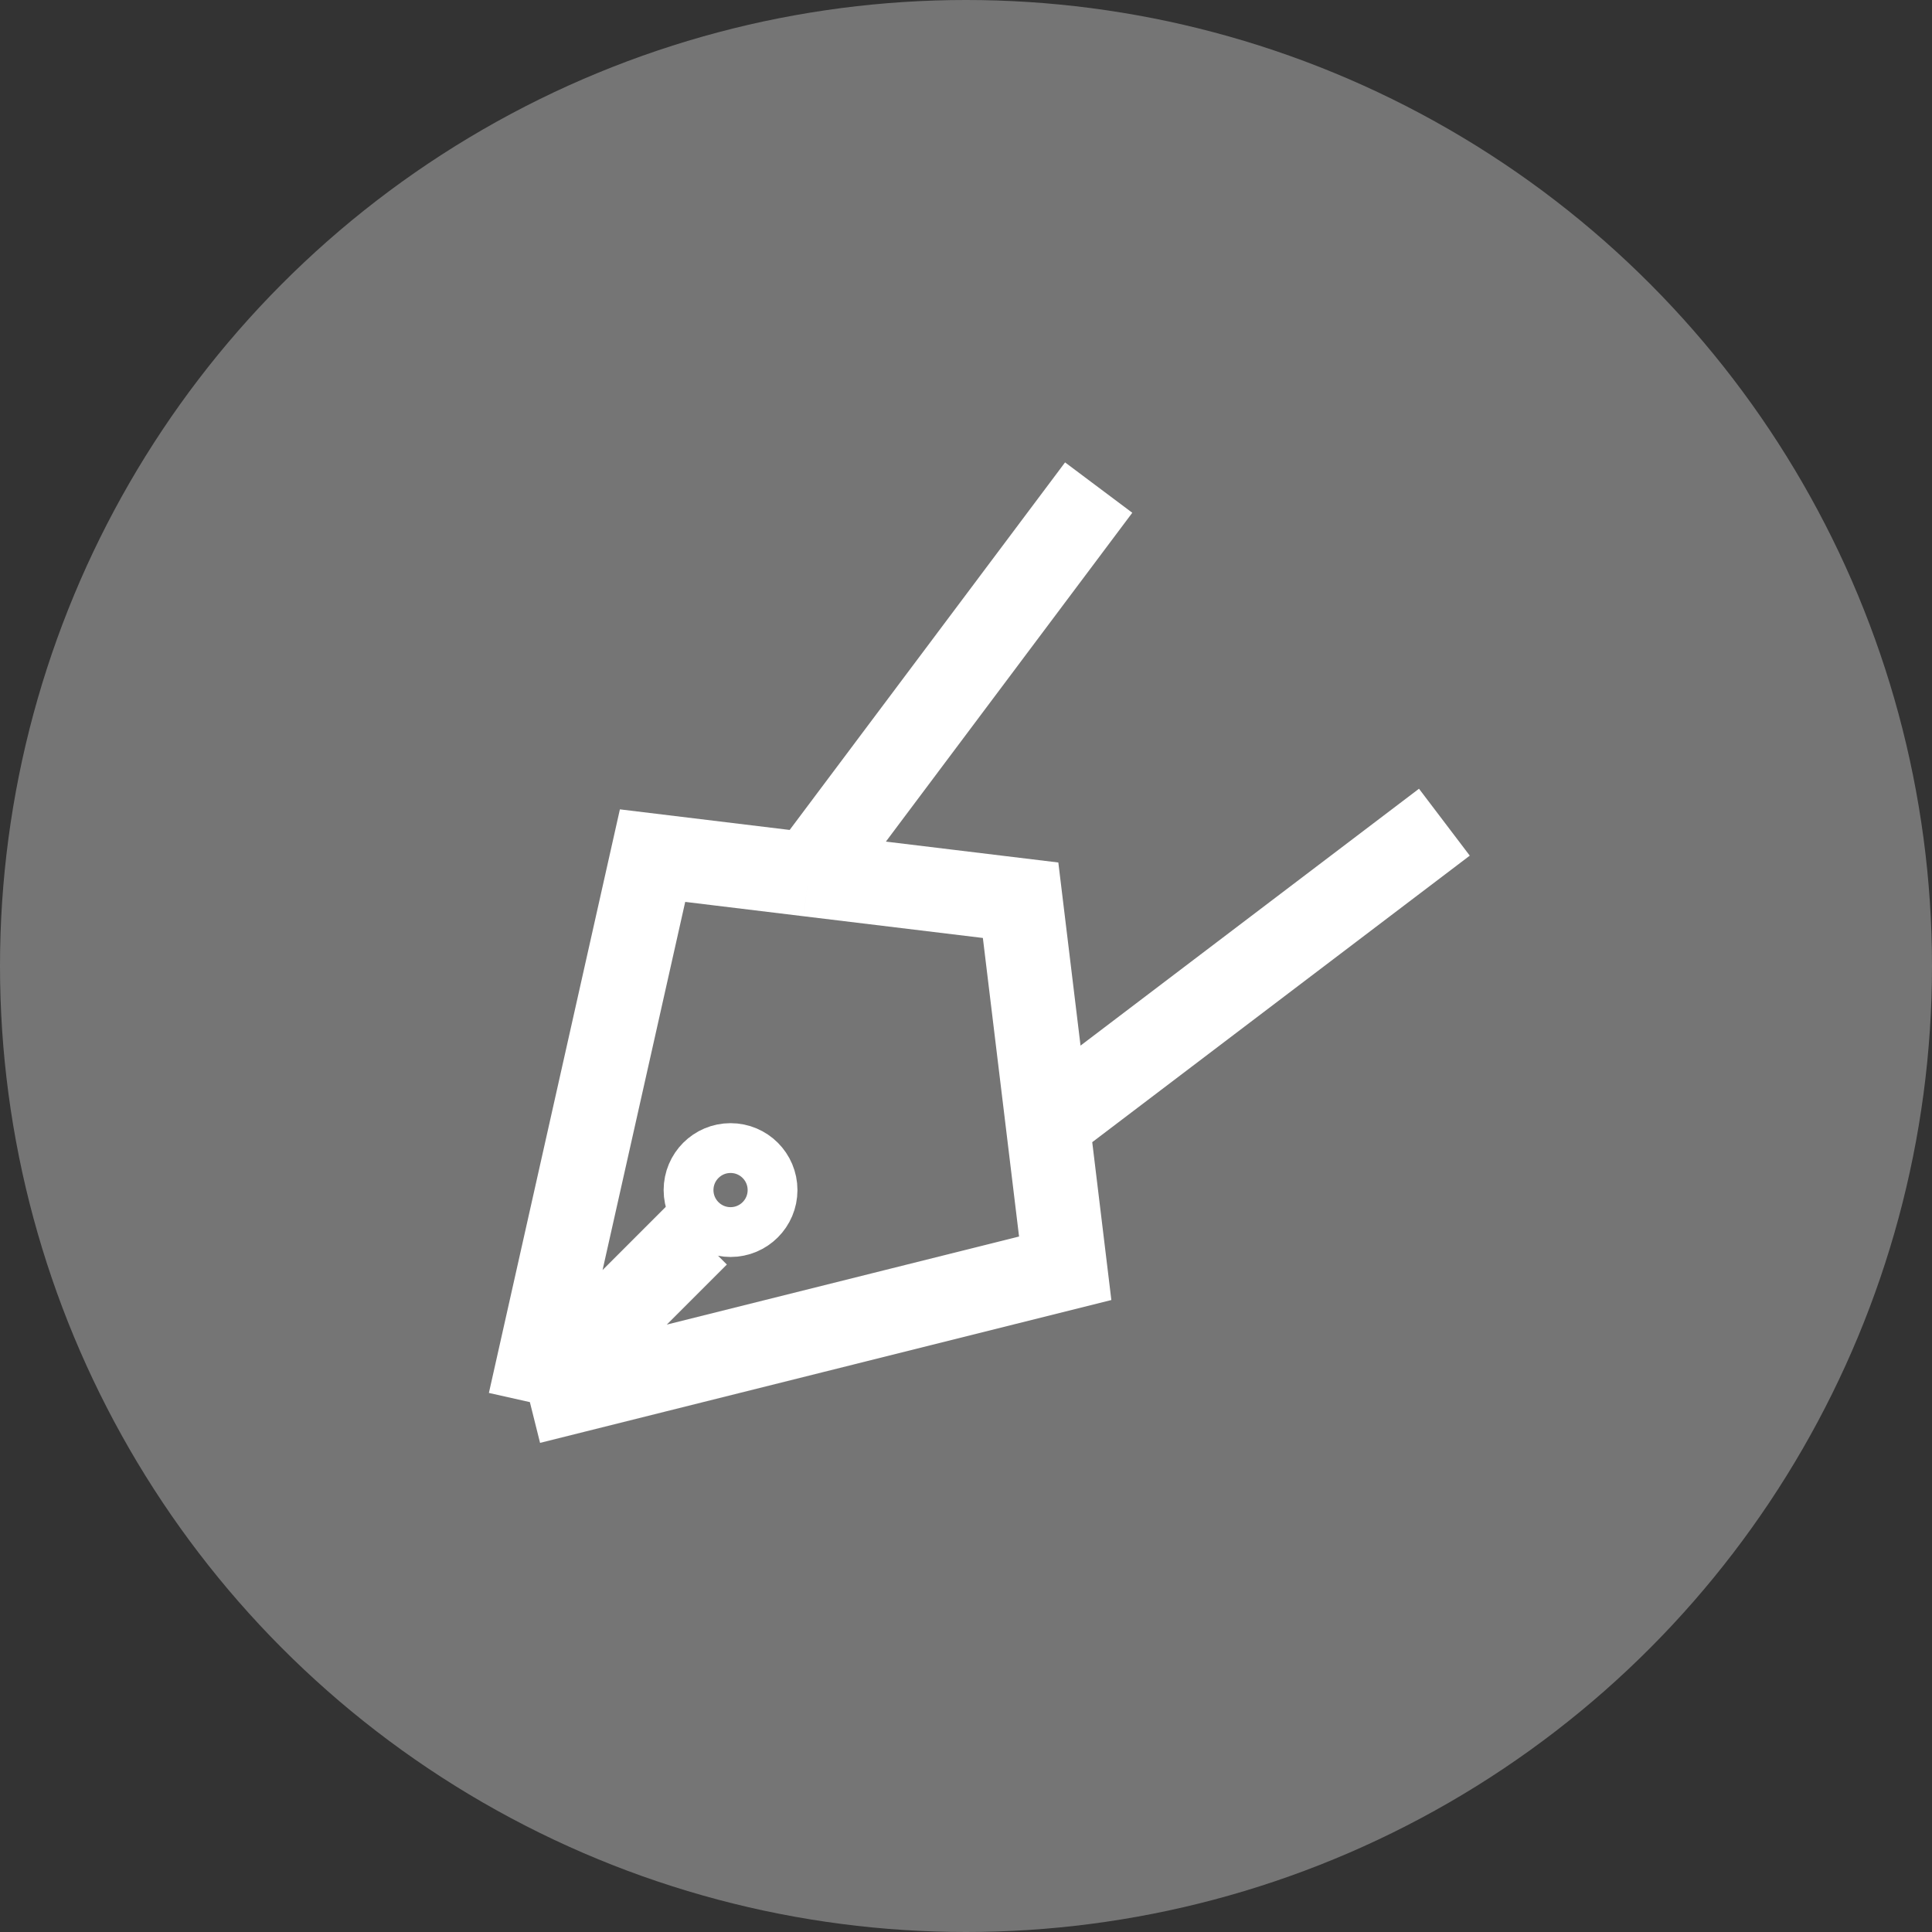 <svg width="46" height="46" viewBox="0 0 46 46" fill="none" xmlns="http://www.w3.org/2000/svg">
<rect x="0" y="0" width="46" height="46" fill="#333333" stroke="none"/>
<circle cx="23" cy="23" r="23" fill="#757575"/>
<path d="M12.616 33.384L15.537 20.372L19.255 20.823M12.616 33.384L25.362 30.197L24.944 26.745M12.616 33.384L16.599 29.401M19.255 20.823L24.3 21.434L24.944 26.745M19.255 20.823L26.159 11.609M24.944 26.745L34.39 19.576" stroke="white" stroke-width="2"/>
<circle cx="17.394" cy="28.335" r="1" stroke="white" stroke-width="1.186"/>
</svg>
